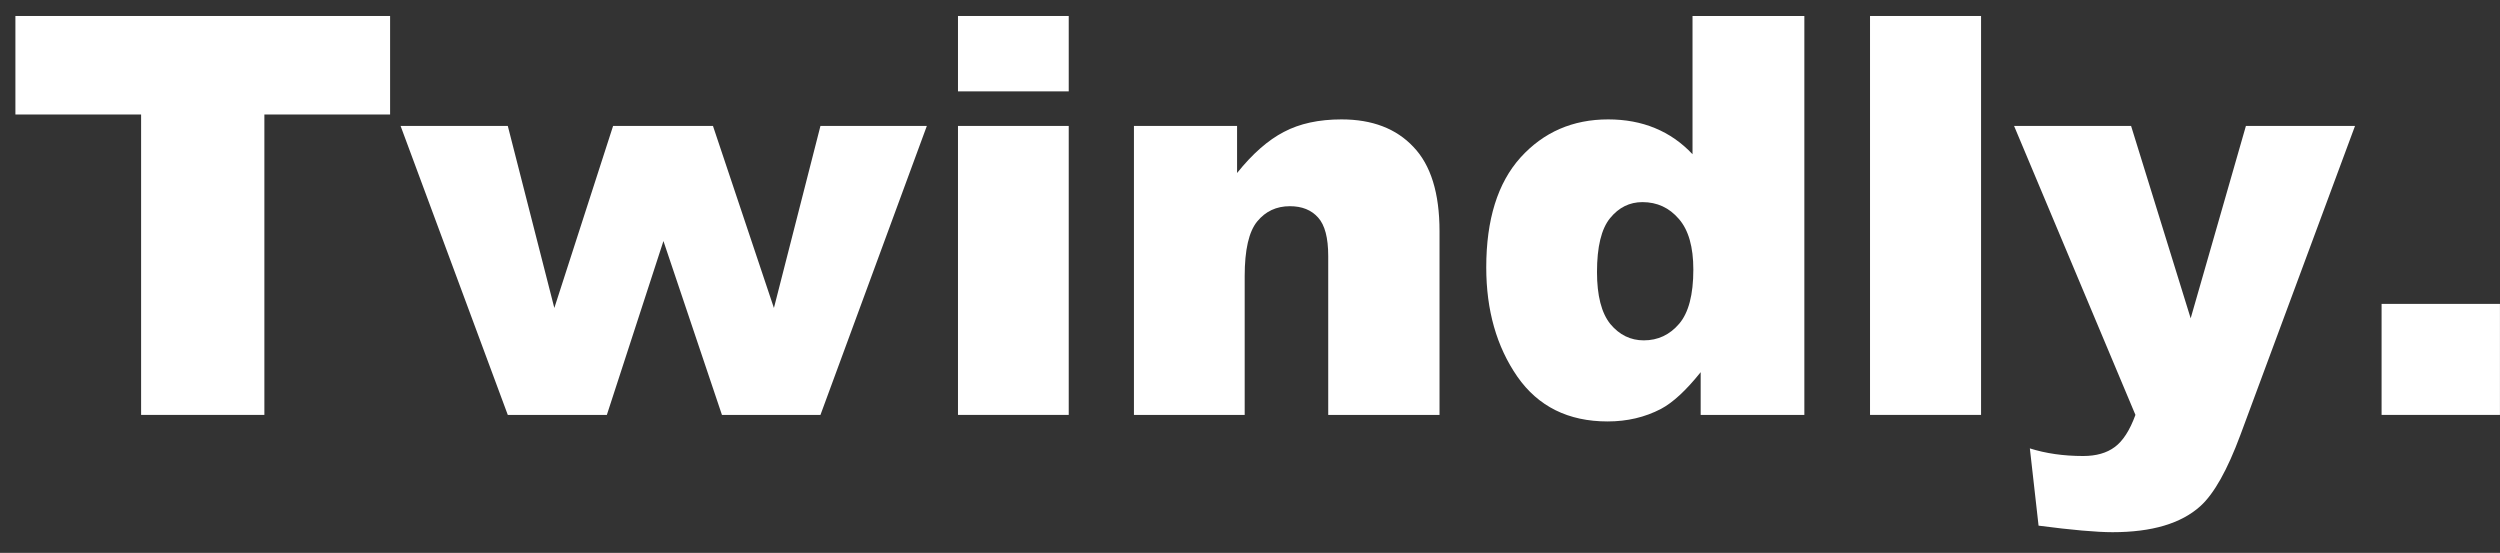 <svg width="104" height="23" viewBox="0 0 104 23" fill="none" xmlns="http://www.w3.org/2000/svg">
<rect x="0" y="0" width="104" height="23" fill="#333333" stroke="none"/>
<path d="M99.074 12.642H103.998V17.26H99.074V12.642Z" fill="white"/>
<path d="M83.785 5.238H88.653L91.132 13.242L93.43 5.238H97.969L93.203 18.087C92.66 19.551 92.105 20.539 91.539 21.052C90.739 21.777 89.521 22.139 87.883 22.139C87.219 22.139 86.192 22.049 84.804 21.867L84.442 18.653C85.106 18.864 85.845 18.97 86.66 18.97C87.204 18.97 87.641 18.845 87.974 18.596C88.313 18.347 88.6 17.902 88.834 17.26L83.785 5.238Z" fill="white"/>
<path d="M77.793 0.665H82.412V17.26H77.793V0.665Z" fill="white"/>
<path d="M75.061 0.665V17.26H70.748V15.483C70.144 16.238 69.594 16.747 69.096 17.011C68.431 17.358 67.692 17.532 66.877 17.532C65.239 17.532 63.986 16.909 63.119 15.664C62.258 14.419 61.828 12.906 61.828 11.125C61.828 9.133 62.304 7.608 63.254 6.552C64.213 5.495 65.428 4.967 66.899 4.967C67.616 4.967 68.265 5.088 68.847 5.329C69.435 5.571 69.956 5.933 70.409 6.416V0.665H75.061ZM70.443 11.215C70.443 10.272 70.243 9.57 69.843 9.11C69.443 8.642 68.937 8.408 68.326 8.408C67.79 8.408 67.341 8.631 66.979 9.076C66.616 9.521 66.435 10.268 66.435 11.317C66.435 12.298 66.62 13.019 66.99 13.479C67.367 13.932 67.831 14.159 68.382 14.159C68.971 14.159 69.462 13.928 69.854 13.468C70.246 13.008 70.443 12.257 70.443 11.215Z" fill="white"/>
<path d="M47.172 5.238H51.462V7.197C52.104 6.397 52.753 5.827 53.409 5.488C54.066 5.14 54.866 4.967 55.809 4.967C57.084 4.967 58.081 5.348 58.797 6.11C59.522 6.865 59.884 8.034 59.884 9.619V17.26H55.254V10.649C55.254 9.895 55.115 9.363 54.836 9.053C54.556 8.736 54.164 8.578 53.658 8.578C53.1 8.578 52.647 8.789 52.3 9.212C51.953 9.634 51.779 10.393 51.779 11.487V17.26H47.172V5.238Z" fill="white"/>
<path d="M39.852 0.665H44.459V3.801H39.852V0.665ZM39.852 5.239H44.459V17.26H39.852V5.239Z" fill="white"/>
<path d="M16.664 5.238H21.124L23.06 12.812L25.505 5.238H29.659L32.195 12.812L34.131 5.238H38.557L34.131 17.26H30.033L27.599 10.027L25.245 17.26H21.124L16.664 5.238Z" fill="white"/>
<path d="M0.641 0.665H16.228V4.763H10.998V17.26H5.87V4.763H0.641V0.665Z" fill="white"/>
</svg>
